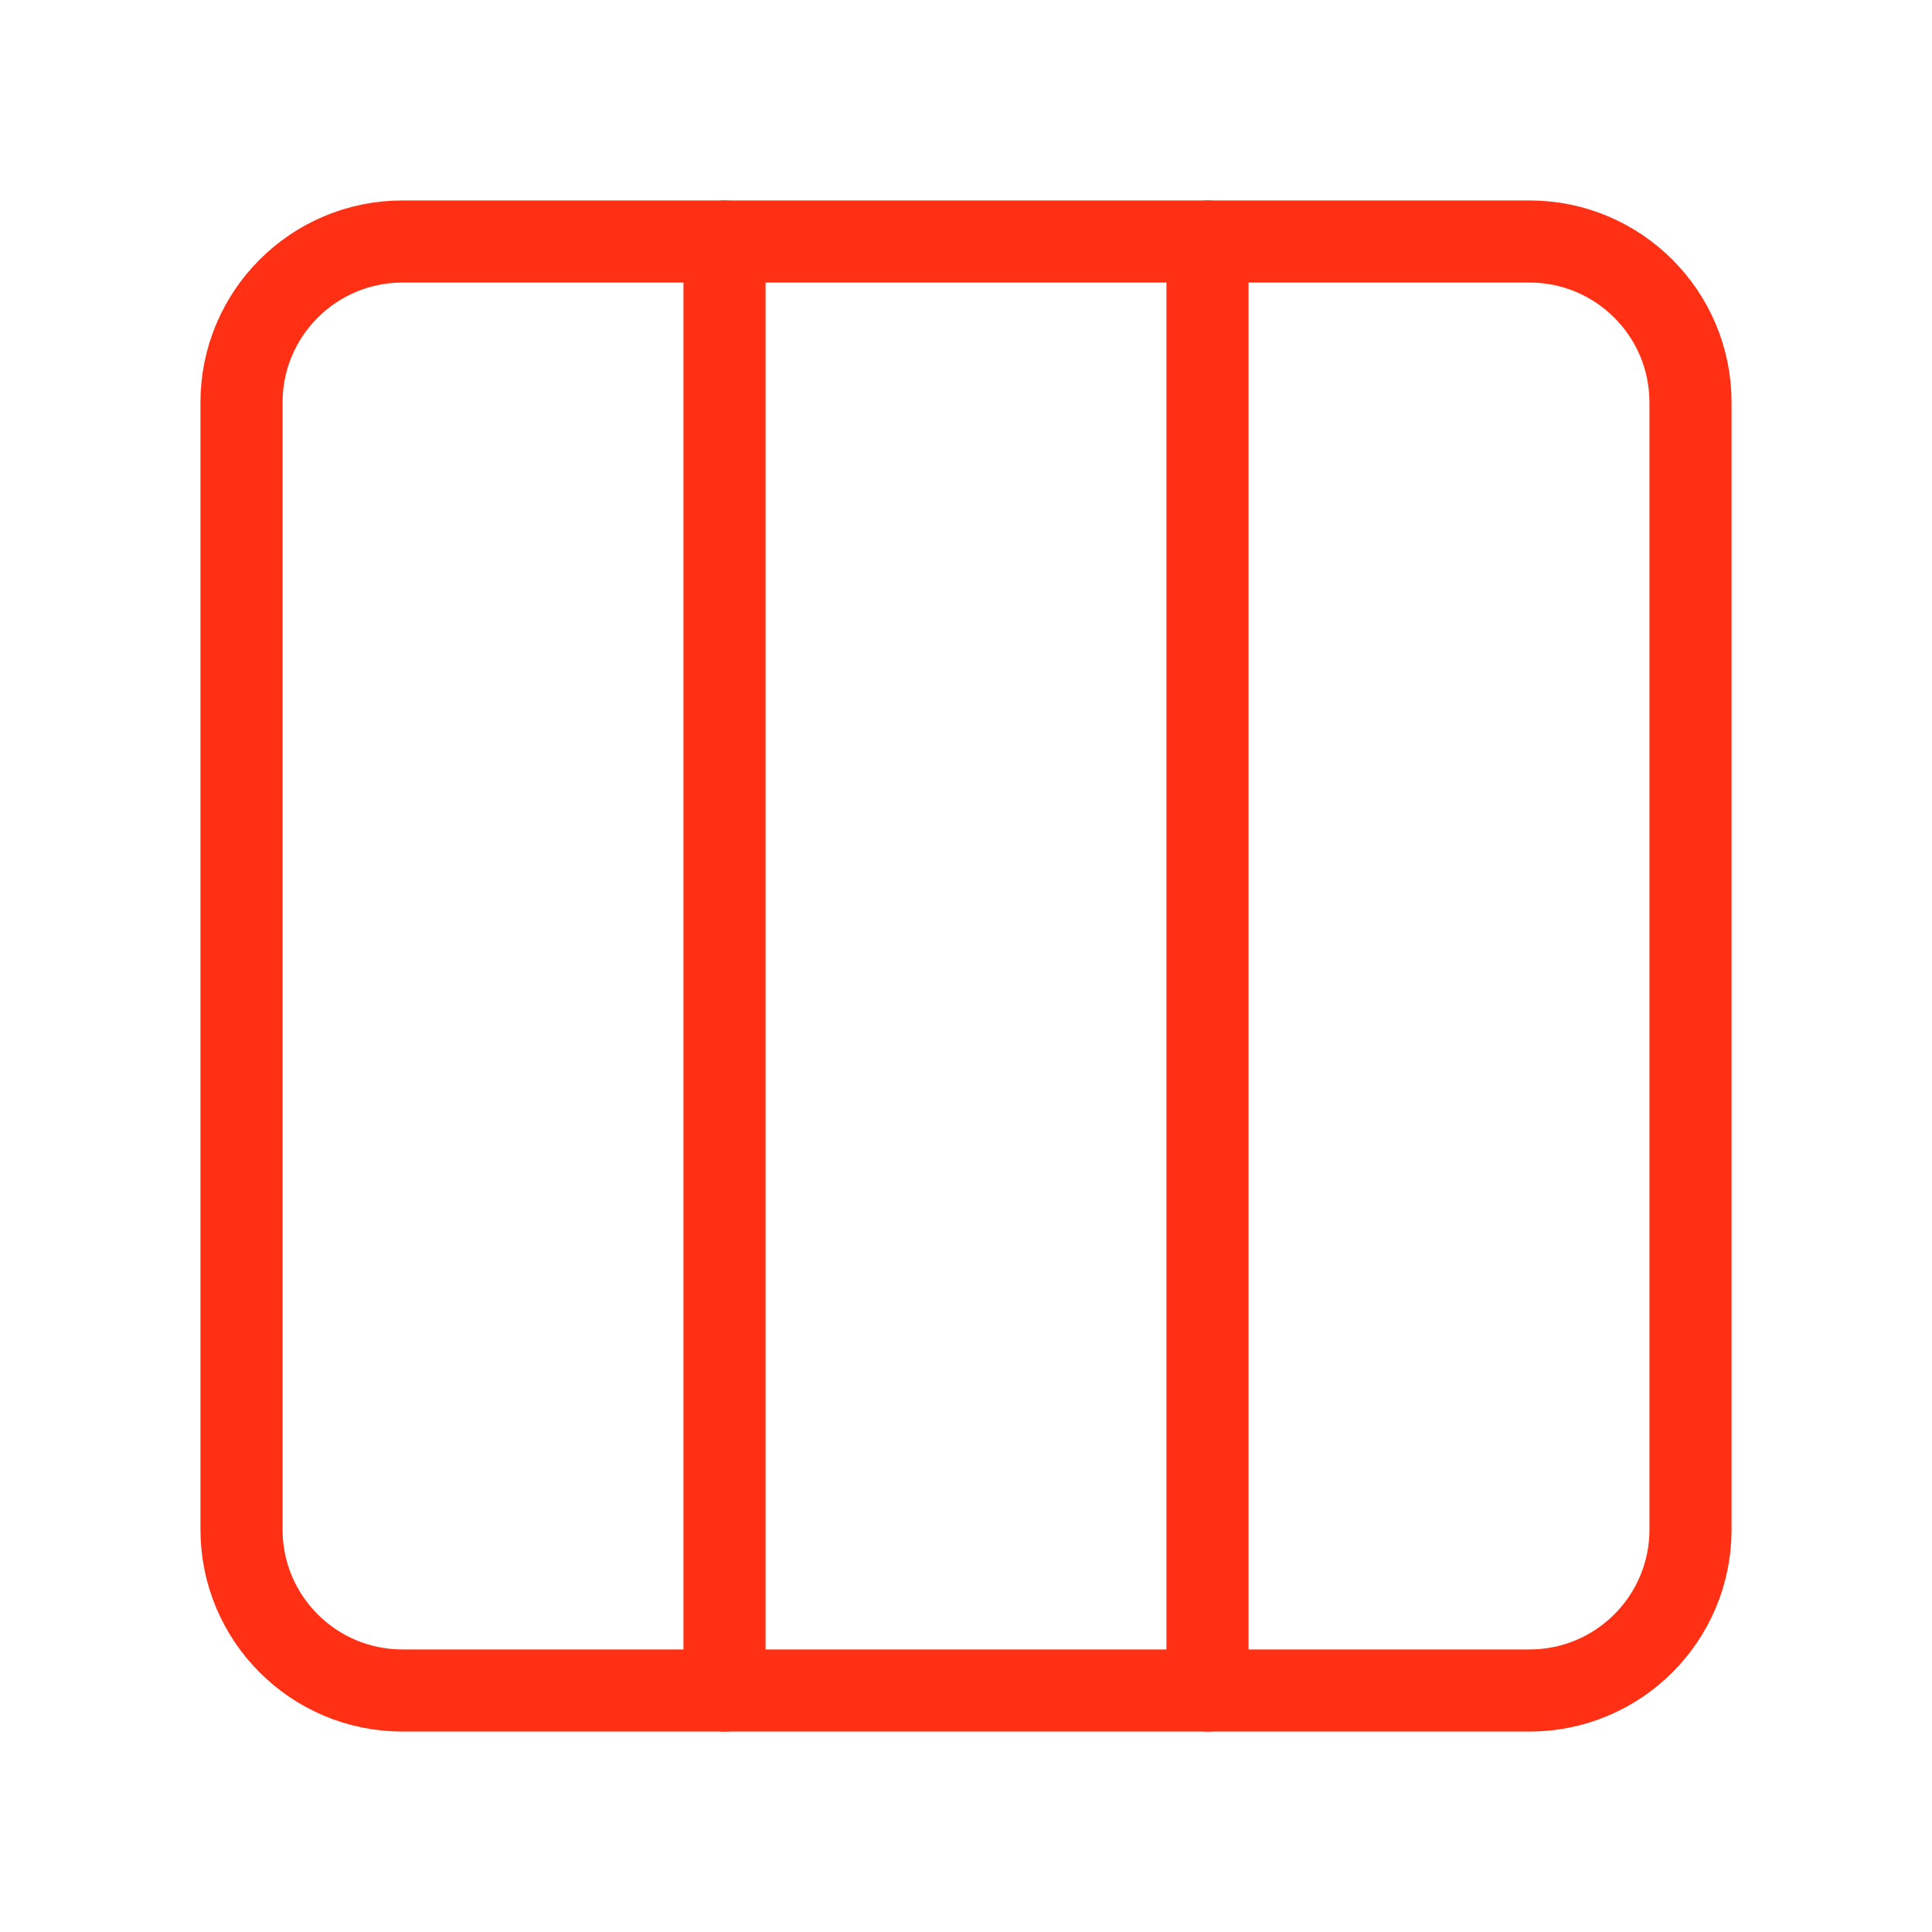 <svg xmlns="http://www.w3.org/2000/svg" fill="none" viewBox="0 0 40 40" height="40" width="40">
<path stroke-linejoin="round" stroke-linecap="round" stroke-width="1.7" stroke="#FF3014" d="M31.667 5H8.333C6.492 5 5 6.492 5 8.333V31.667C5 33.508 6.492 35 8.333 35H31.667C33.508 35 35 33.508 35 31.667V8.333C35 6.492 33.508 5 31.667 5Z"></path>
<path stroke-linejoin="round" stroke-linecap="round" stroke-width="1.7" stroke="#FF3014" d="M15 5V35"></path>
<path stroke-linejoin="round" stroke-linecap="round" stroke-width="1.7" stroke="#FF3014" d="M25 5V35"></path>
</svg>
